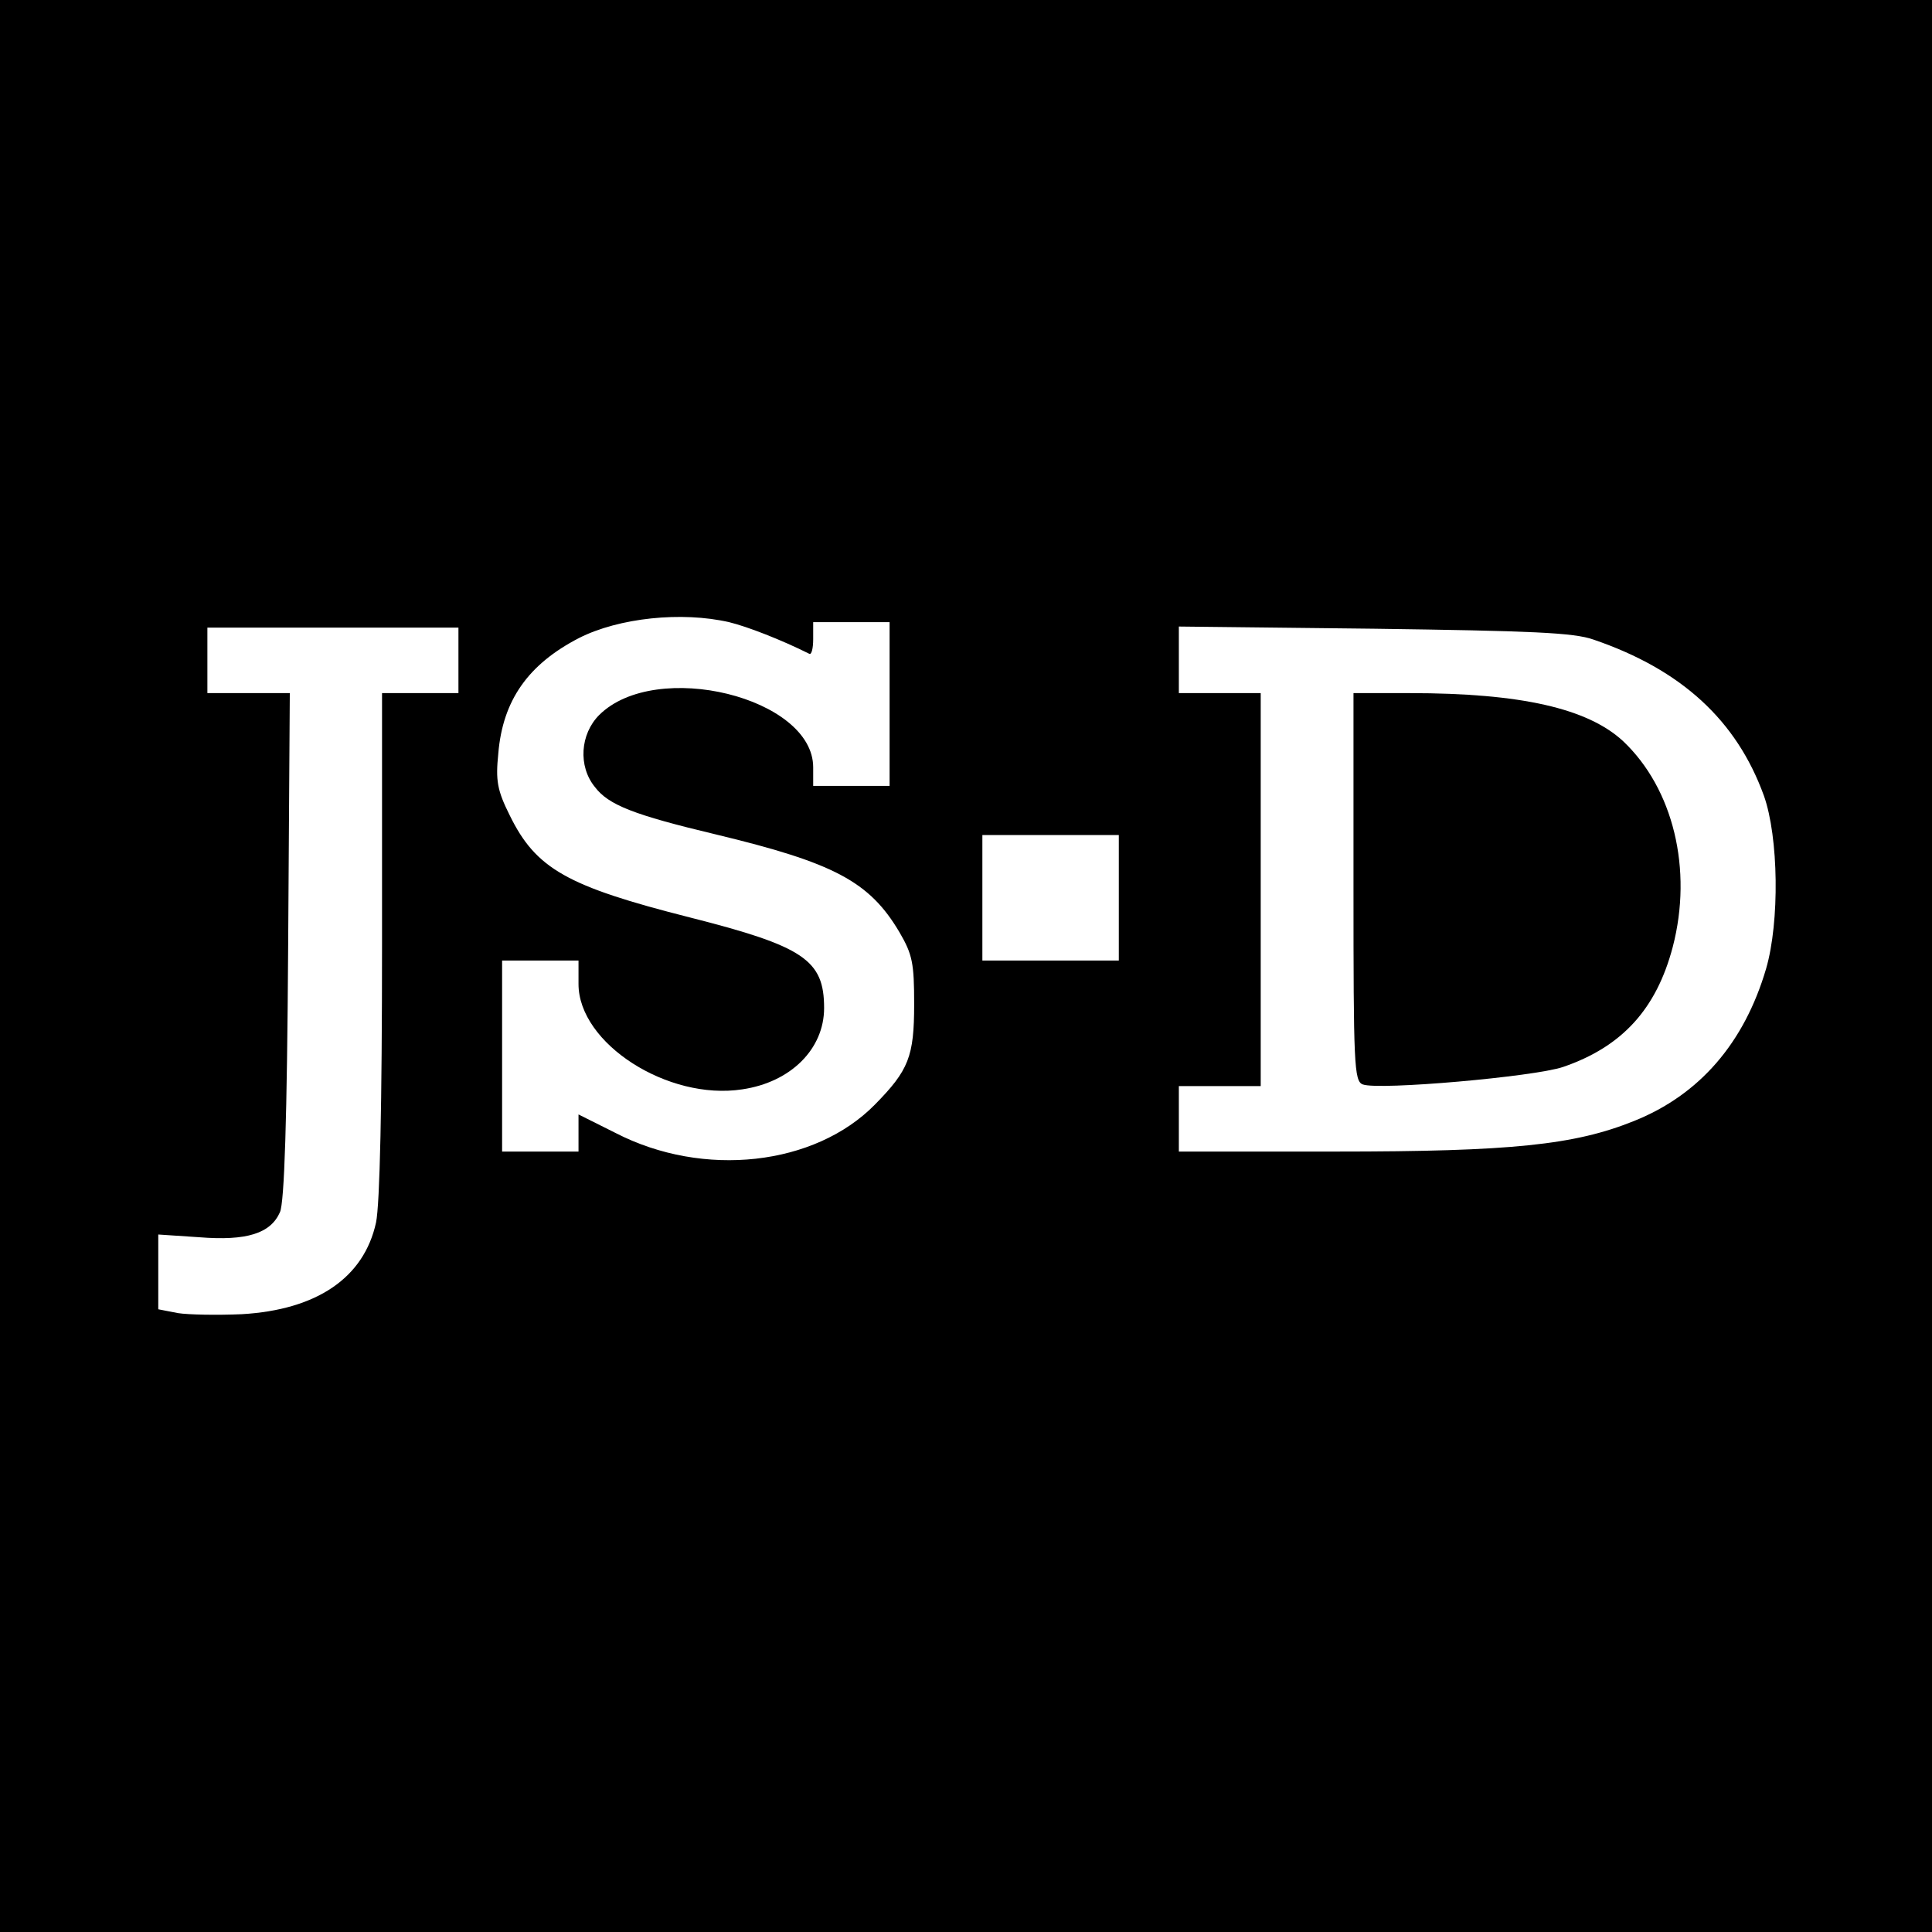 <?xml version="1.0" standalone="no"?>
<!DOCTYPE svg PUBLIC "-//W3C//DTD SVG 20010904//EN"
 "http://www.w3.org/TR/2001/REC-SVG-20010904/DTD/svg10.dtd">
<svg version="1.0" xmlns="http://www.w3.org/2000/svg"
 width="354pt" height="354pt" viewBox="0 0 354 354"
 preserveAspectRatio="xMidYMid meet">
<g transform="translate(0,354) scale(0.1,-0.1)"
fill="#000000" stroke="none">
<path d="M0 1770 l0 -1770 1770 0 1770 0 0 1770 0 1770 -1770 0 -1770 0 0
-1770z m1336 630 c33 -8 95 -32 147 -58 4 -2 7 10 7 27 l0 31 70 0 70 0 0
-150 0 -150 -70 0 -70 0 0 34 c0 128 -288 199 -392 96 -35 -35 -39 -94 -8
-132 25 -33 71 -51 222 -87 216 -52 281 -86 336 -179 24 -41 27 -57 27 -132 0
-96 -10 -121 -72 -184 -110 -112 -314 -135 -475 -52 l-68 34 0 -34 0 -34 -70
0 -70 0 0 175 0 175 70 0 70 0 0 -43 c0 -109 164 -214 300 -193 89 13 150 74
150 149 0 88 -37 113 -246 166 -225 57 -282 89 -330 187 -23 46 -26 64 -21
113 8 98 55 164 148 212 73 37 188 49 275 29z m-496 -70 l0 -60 -70 0 -70 0 0
-460 c0 -293 -4 -477 -11 -510 -22 -101 -108 -160 -246 -168 -45 -2 -98 -1
-117 2 l-36 7 0 69 0 68 75 -5 c87 -7 131 7 148 46 8 18 13 167 15 489 l3 462
-75 0 -76 0 0 60 0 60 230 0 230 0 0 -60z m2080 38 c161 -55 262 -148 312
-286 27 -76 29 -231 4 -317 -40 -136 -122 -231 -242 -279 -109 -44 -225 -56
-546 -56 l-288 0 0 60 0 60 75 0 75 0 0 360 0 360 -75 0 -75 0 0 61 0 61 358
-4 c287 -4 366 -7 402 -20z m-870 -473 l0 -115 -125 0 -125 0 0 115 0 115 125
0 125 0 0 -115z"/>
<path d="M2480 1915 c0 -325 1 -356 17 -362 29 -11 314 14 367 32 108 37 171
106 201 220 37 142 1 290 -91 377 -65 60 -187 88 -391 88 l-103 0 0 -355z"/>
</g>
</svg>
